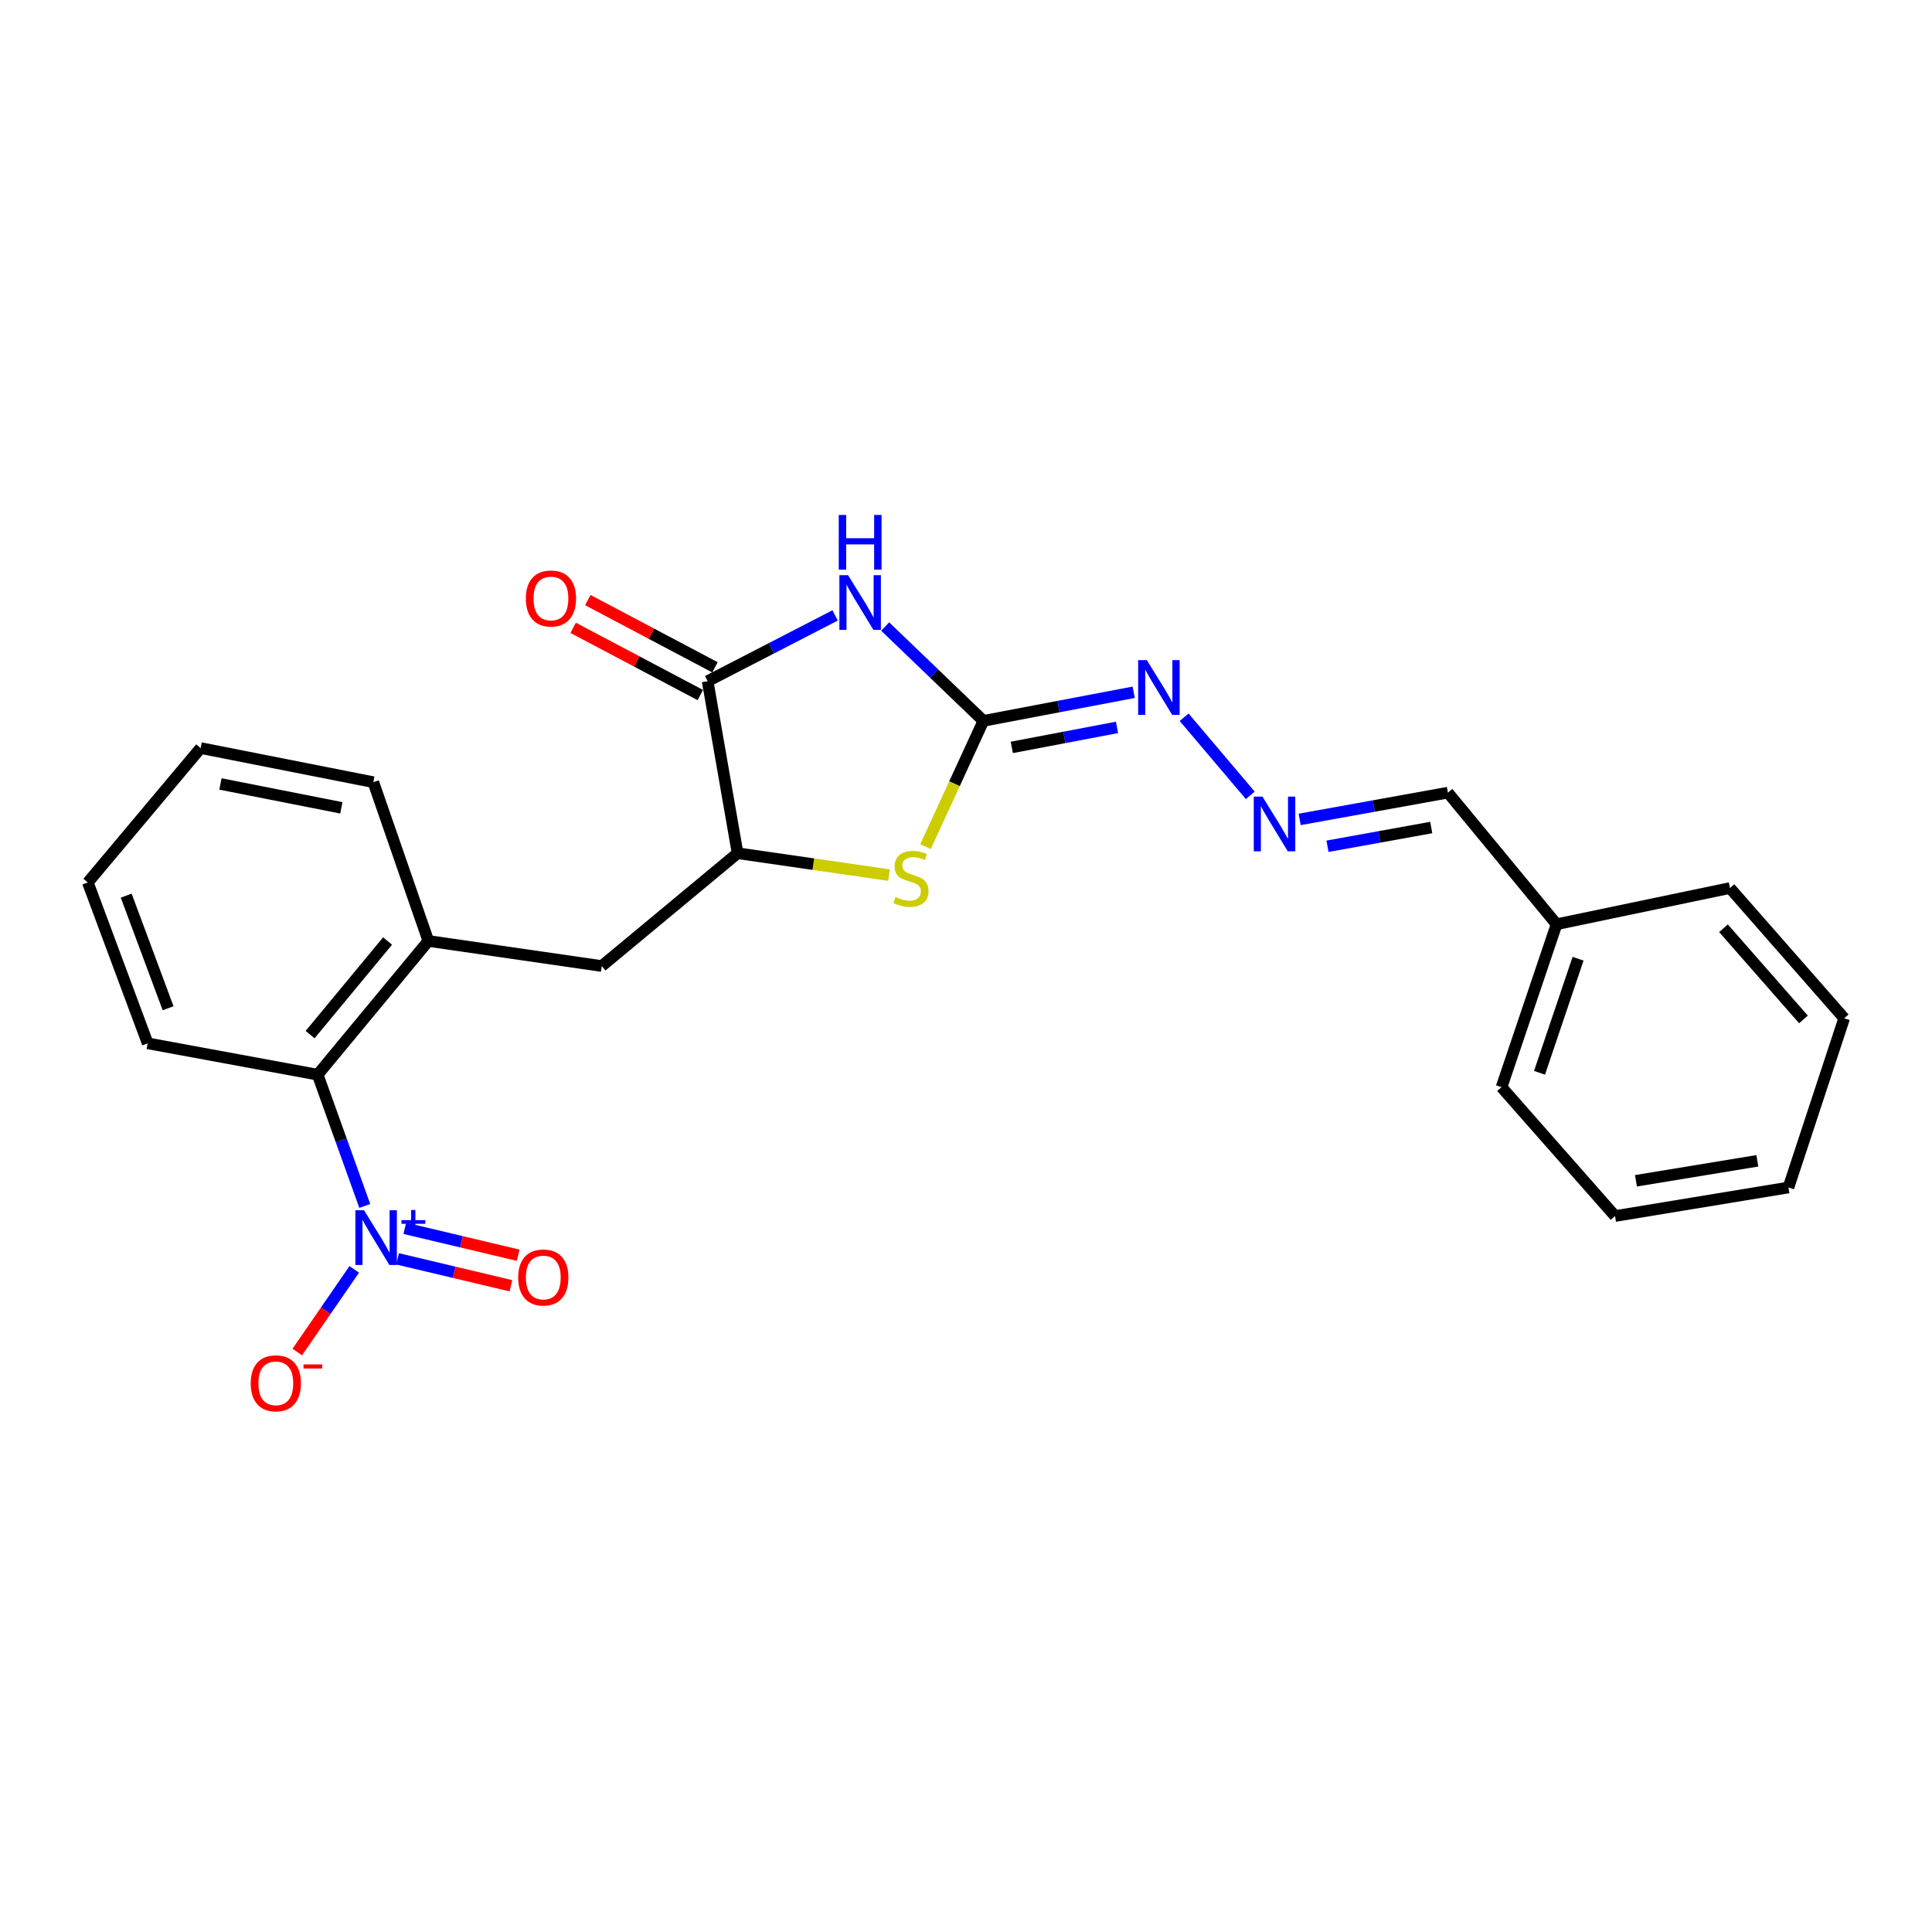 <?xml version='1.0' encoding='iso-8859-1'?>
<svg version='1.1' baseProfile='full'
              xmlns='http://www.w3.org/2000/svg'
                      xmlns:rdkit='http://www.rdkit.org/xml'
                      xmlns:xlink='http://www.w3.org/1999/xlink'
                  xml:space='preserve'
width='1000px' height='1000px' viewBox='0 0 1000 1000'>
<!-- END OF HEADER -->
<rect style='opacity:1.0;fill:#FFFFFF;stroke:none' width='1000' height='1000' x='0' y='0'> </rect>
<path class='bond-0' d='M 458.161,324.292 L 483.582,348.707' style='fill:none;fill-rule:evenodd;stroke:#0000FF;stroke-width:6px;stroke-linecap:butt;stroke-linejoin:miter;stroke-opacity:1' />
<path class='bond-0' d='M 483.582,348.707 L 509.004,373.122' style='fill:none;fill-rule:evenodd;stroke:#000000;stroke-width:6px;stroke-linecap:butt;stroke-linejoin:miter;stroke-opacity:1' />
<path class='bond-2' d='M 432.249,318.54 L 399.263,335.56' style='fill:none;fill-rule:evenodd;stroke:#0000FF;stroke-width:6px;stroke-linecap:butt;stroke-linejoin:miter;stroke-opacity:1' />
<path class='bond-2' d='M 399.263,335.56 L 366.276,352.579' style='fill:none;fill-rule:evenodd;stroke:#000000;stroke-width:6px;stroke-linecap:butt;stroke-linejoin:miter;stroke-opacity:1' />
<path class='bond-3' d='M 509.004,373.122 L 494.025,405.671' style='fill:none;fill-rule:evenodd;stroke:#000000;stroke-width:6px;stroke-linecap:butt;stroke-linejoin:miter;stroke-opacity:1' />
<path class='bond-3' d='M 494.025,405.671 L 479.047,438.22' style='fill:none;fill-rule:evenodd;stroke:#CCCC00;stroke-width:6px;stroke-linecap:butt;stroke-linejoin:miter;stroke-opacity:1' />
<path class='bond-7' d='M 509.004,373.122 L 547.899,365.721' style='fill:none;fill-rule:evenodd;stroke:#000000;stroke-width:6px;stroke-linecap:butt;stroke-linejoin:miter;stroke-opacity:1' />
<path class='bond-7' d='M 547.899,365.721 L 586.794,358.319' style='fill:none;fill-rule:evenodd;stroke:#0000FF;stroke-width:6px;stroke-linecap:butt;stroke-linejoin:miter;stroke-opacity:1' />
<path class='bond-7' d='M 523.708,386.855 L 550.935,381.674' style='fill:none;fill-rule:evenodd;stroke:#000000;stroke-width:6px;stroke-linecap:butt;stroke-linejoin:miter;stroke-opacity:1' />
<path class='bond-7' d='M 550.935,381.674 L 578.162,376.493' style='fill:none;fill-rule:evenodd;stroke:#0000FF;stroke-width:6px;stroke-linecap:butt;stroke-linejoin:miter;stroke-opacity:1' />
<path class='bond-1' d='M 188.802,624.196 L 176.61,590.223' style='fill:none;fill-rule:evenodd;stroke:#0000FF;stroke-width:6px;stroke-linecap:butt;stroke-linejoin:miter;stroke-opacity:1' />
<path class='bond-1' d='M 176.61,590.223 L 164.418,556.25' style='fill:none;fill-rule:evenodd;stroke:#000000;stroke-width:6px;stroke-linecap:butt;stroke-linejoin:miter;stroke-opacity:1' />
<path class='bond-10' d='M 183.35,657.044 L 168.609,678.428' style='fill:none;fill-rule:evenodd;stroke:#0000FF;stroke-width:6px;stroke-linecap:butt;stroke-linejoin:miter;stroke-opacity:1' />
<path class='bond-10' d='M 168.609,678.428 L 153.869,699.813' style='fill:none;fill-rule:evenodd;stroke:#FF0000;stroke-width:6px;stroke-linecap:butt;stroke-linejoin:miter;stroke-opacity:1' />
<path class='bond-11' d='M 205.774,651.576 L 235.108,658.544' style='fill:none;fill-rule:evenodd;stroke:#0000FF;stroke-width:6px;stroke-linecap:butt;stroke-linejoin:miter;stroke-opacity:1' />
<path class='bond-11' d='M 235.108,658.544 L 264.441,665.512' style='fill:none;fill-rule:evenodd;stroke:#FF0000;stroke-width:6px;stroke-linecap:butt;stroke-linejoin:miter;stroke-opacity:1' />
<path class='bond-11' d='M 209.527,635.776 L 238.861,642.744' style='fill:none;fill-rule:evenodd;stroke:#0000FF;stroke-width:6px;stroke-linecap:butt;stroke-linejoin:miter;stroke-opacity:1' />
<path class='bond-11' d='M 238.861,642.744 L 268.194,649.712' style='fill:none;fill-rule:evenodd;stroke:#FF0000;stroke-width:6px;stroke-linecap:butt;stroke-linejoin:miter;stroke-opacity:1' />
<path class='bond-4' d='M 366.276,352.579 L 381.776,441.626' style='fill:none;fill-rule:evenodd;stroke:#000000;stroke-width:6px;stroke-linecap:butt;stroke-linejoin:miter;stroke-opacity:1' />
<path class='bond-12' d='M 370.071,345.4 L 337.164,328.003' style='fill:none;fill-rule:evenodd;stroke:#000000;stroke-width:6px;stroke-linecap:butt;stroke-linejoin:miter;stroke-opacity:1' />
<path class='bond-12' d='M 337.164,328.003 L 304.257,310.605' style='fill:none;fill-rule:evenodd;stroke:#FF0000;stroke-width:6px;stroke-linecap:butt;stroke-linejoin:miter;stroke-opacity:1' />
<path class='bond-12' d='M 362.481,359.757 L 329.574,342.359' style='fill:none;fill-rule:evenodd;stroke:#000000;stroke-width:6px;stroke-linecap:butt;stroke-linejoin:miter;stroke-opacity:1' />
<path class='bond-12' d='M 329.574,342.359 L 296.667,324.961' style='fill:none;fill-rule:evenodd;stroke:#FF0000;stroke-width:6px;stroke-linecap:butt;stroke-linejoin:miter;stroke-opacity:1' />
<path class='bond-24' d='M 460.171,452.943 L 420.973,447.284' style='fill:none;fill-rule:evenodd;stroke:#CCCC00;stroke-width:6px;stroke-linecap:butt;stroke-linejoin:miter;stroke-opacity:1' />
<path class='bond-24' d='M 420.973,447.284 L 381.776,441.626' style='fill:none;fill-rule:evenodd;stroke:#000000;stroke-width:6px;stroke-linecap:butt;stroke-linejoin:miter;stroke-opacity:1' />
<path class='bond-8' d='M 381.776,441.626 L 311.477,500.025' style='fill:none;fill-rule:evenodd;stroke:#000000;stroke-width:6px;stroke-linecap:butt;stroke-linejoin:miter;stroke-opacity:1' />
<path class='bond-5' d='M 164.418,556.25 L 221.717,487.042' style='fill:none;fill-rule:evenodd;stroke:#000000;stroke-width:6px;stroke-linecap:butt;stroke-linejoin:miter;stroke-opacity:1' />
<path class='bond-5' d='M 160.504,535.513 L 200.613,487.067' style='fill:none;fill-rule:evenodd;stroke:#000000;stroke-width:6px;stroke-linecap:butt;stroke-linejoin:miter;stroke-opacity:1' />
<path class='bond-16' d='M 164.418,556.25 L 76.445,540.028' style='fill:none;fill-rule:evenodd;stroke:#000000;stroke-width:6px;stroke-linecap:butt;stroke-linejoin:miter;stroke-opacity:1' />
<path class='bond-6' d='M 221.717,487.042 L 311.477,500.025' style='fill:none;fill-rule:evenodd;stroke:#000000;stroke-width:6px;stroke-linecap:butt;stroke-linejoin:miter;stroke-opacity:1' />
<path class='bond-15' d='M 221.717,487.042 L 193.235,404.852' style='fill:none;fill-rule:evenodd;stroke:#000000;stroke-width:6px;stroke-linecap:butt;stroke-linejoin:miter;stroke-opacity:1' />
<path class='bond-9' d='M 612.901,371.246 L 647.139,411.663' style='fill:none;fill-rule:evenodd;stroke:#0000FF;stroke-width:6px;stroke-linecap:butt;stroke-linejoin:miter;stroke-opacity:1' />
<path class='bond-13' d='M 672.709,424.126 L 711.07,417.195' style='fill:none;fill-rule:evenodd;stroke:#0000FF;stroke-width:6px;stroke-linecap:butt;stroke-linejoin:miter;stroke-opacity:1' />
<path class='bond-13' d='M 711.07,417.195 L 749.431,410.265' style='fill:none;fill-rule:evenodd;stroke:#000000;stroke-width:6px;stroke-linecap:butt;stroke-linejoin:miter;stroke-opacity:1' />
<path class='bond-13' d='M 687.104,438.027 L 713.957,433.176' style='fill:none;fill-rule:evenodd;stroke:#0000FF;stroke-width:6px;stroke-linecap:butt;stroke-linejoin:miter;stroke-opacity:1' />
<path class='bond-13' d='M 713.957,433.176 L 740.81,428.325' style='fill:none;fill-rule:evenodd;stroke:#000000;stroke-width:6px;stroke-linecap:butt;stroke-linejoin:miter;stroke-opacity:1' />
<path class='bond-14' d='M 749.431,410.265 L 805.683,478.39' style='fill:none;fill-rule:evenodd;stroke:#000000;stroke-width:6px;stroke-linecap:butt;stroke-linejoin:miter;stroke-opacity:1' />
<path class='bond-17' d='M 805.683,478.39 L 777.2,562.728' style='fill:none;fill-rule:evenodd;stroke:#000000;stroke-width:6px;stroke-linecap:butt;stroke-linejoin:miter;stroke-opacity:1' />
<path class='bond-17' d='M 816.796,496.237 L 796.859,555.273' style='fill:none;fill-rule:evenodd;stroke:#000000;stroke-width:6px;stroke-linecap:butt;stroke-linejoin:miter;stroke-opacity:1' />
<path class='bond-18' d='M 805.683,478.39 L 895.424,459.643' style='fill:none;fill-rule:evenodd;stroke:#000000;stroke-width:6px;stroke-linecap:butt;stroke-linejoin:miter;stroke-opacity:1' />
<path class='bond-19' d='M 193.235,404.852 L 103.845,387.196' style='fill:none;fill-rule:evenodd;stroke:#000000;stroke-width:6px;stroke-linecap:butt;stroke-linejoin:miter;stroke-opacity:1' />
<path class='bond-19' d='M 176.679,418.135 L 114.106,405.776' style='fill:none;fill-rule:evenodd;stroke:#000000;stroke-width:6px;stroke-linecap:butt;stroke-linejoin:miter;stroke-opacity:1' />
<path class='bond-25' d='M 76.445,540.028 L 45.455,456.756' style='fill:none;fill-rule:evenodd;stroke:#000000;stroke-width:6px;stroke-linecap:butt;stroke-linejoin:miter;stroke-opacity:1' />
<path class='bond-25' d='M 87.016,521.873 L 65.323,463.582' style='fill:none;fill-rule:evenodd;stroke:#000000;stroke-width:6px;stroke-linecap:butt;stroke-linejoin:miter;stroke-opacity:1' />
<path class='bond-22' d='M 777.2,562.728 L 835.942,629.418' style='fill:none;fill-rule:evenodd;stroke:#000000;stroke-width:6px;stroke-linecap:butt;stroke-linejoin:miter;stroke-opacity:1' />
<path class='bond-21' d='M 895.424,459.643 L 954.545,527.055' style='fill:none;fill-rule:evenodd;stroke:#000000;stroke-width:6px;stroke-linecap:butt;stroke-linejoin:miter;stroke-opacity:1' />
<path class='bond-21' d='M 892.083,480.462 L 933.468,527.651' style='fill:none;fill-rule:evenodd;stroke:#000000;stroke-width:6px;stroke-linecap:butt;stroke-linejoin:miter;stroke-opacity:1' />
<path class='bond-20' d='M 103.845,387.196 L 45.455,456.756' style='fill:none;fill-rule:evenodd;stroke:#000000;stroke-width:6px;stroke-linecap:butt;stroke-linejoin:miter;stroke-opacity:1' />
<path class='bond-23' d='M 954.545,527.055 L 925.702,614.64' style='fill:none;fill-rule:evenodd;stroke:#000000;stroke-width:6px;stroke-linecap:butt;stroke-linejoin:miter;stroke-opacity:1' />
<path class='bond-26' d='M 835.942,629.418 L 925.702,614.64' style='fill:none;fill-rule:evenodd;stroke:#000000;stroke-width:6px;stroke-linecap:butt;stroke-linejoin:miter;stroke-opacity:1' />
<path class='bond-26' d='M 846.768,611.178 L 909.6,600.833' style='fill:none;fill-rule:evenodd;stroke:#000000;stroke-width:6px;stroke-linecap:butt;stroke-linejoin:miter;stroke-opacity:1' />
<path  class='atom-0' d='M 438.95 297.694
L 448.23 312.694
Q 449.15 314.174, 450.63 316.854
Q 452.11 319.534, 452.19 319.694
L 452.19 297.694
L 455.95 297.694
L 455.95 326.014
L 452.07 326.014
L 442.11 309.614
Q 440.95 307.694, 439.71 305.494
Q 438.51 303.294, 438.15 302.614
L 438.15 326.014
L 434.47 326.014
L 434.47 297.694
L 438.95 297.694
' fill='#0000FF'/>
<path  class='atom-0' d='M 434.13 266.542
L 437.97 266.542
L 437.97 278.582
L 452.45 278.582
L 452.45 266.542
L 456.29 266.542
L 456.29 294.862
L 452.45 294.862
L 452.45 281.782
L 437.97 281.782
L 437.97 294.862
L 434.13 294.862
L 434.13 266.542
' fill='#0000FF'/>
<path  class='atom-2' d='M 188.427 626.436
L 197.707 641.436
Q 198.627 642.916, 200.107 645.596
Q 201.587 648.276, 201.667 648.436
L 201.667 626.436
L 205.427 626.436
L 205.427 654.756
L 201.547 654.756
L 191.587 638.356
Q 190.427 636.436, 189.187 634.236
Q 187.987 632.036, 187.627 631.356
L 187.627 654.756
L 183.947 654.756
L 183.947 626.436
L 188.427 626.436
' fill='#0000FF'/>
<path  class='atom-2' d='M 207.803 631.541
L 212.793 631.541
L 212.793 626.288
L 215.01 626.288
L 215.01 631.541
L 220.132 631.541
L 220.132 633.442
L 215.01 633.442
L 215.01 638.722
L 212.793 638.722
L 212.793 633.442
L 207.803 633.442
L 207.803 631.541
' fill='#0000FF'/>
<path  class='atom-4' d='M 463.518 464.301
Q 463.838 464.421, 465.158 464.981
Q 466.478 465.541, 467.918 465.901
Q 469.398 466.221, 470.838 466.221
Q 473.518 466.221, 475.078 464.941
Q 476.638 463.621, 476.638 461.341
Q 476.638 459.781, 475.838 458.821
Q 475.078 457.861, 473.878 457.341
Q 472.678 456.821, 470.678 456.221
Q 468.158 455.461, 466.638 454.741
Q 465.158 454.021, 464.078 452.501
Q 463.038 450.981, 463.038 448.421
Q 463.038 444.861, 465.438 442.661
Q 467.878 440.461, 472.678 440.461
Q 475.958 440.461, 479.678 442.021
L 478.758 445.101
Q 475.358 443.701, 472.798 443.701
Q 470.038 443.701, 468.518 444.861
Q 466.998 445.981, 467.038 447.941
Q 467.038 449.461, 467.798 450.381
Q 468.598 451.301, 469.718 451.821
Q 470.878 452.341, 472.798 452.941
Q 475.358 453.741, 476.878 454.541
Q 478.398 455.341, 479.478 456.981
Q 480.598 458.581, 480.598 461.341
Q 480.598 465.261, 477.958 467.381
Q 475.358 469.461, 470.998 469.461
Q 468.478 469.461, 466.558 468.901
Q 464.678 468.381, 462.438 467.461
L 463.518 464.301
' fill='#CCCC00'/>
<path  class='atom-8' d='M 593.586 341.676
L 602.866 356.676
Q 603.786 358.156, 605.266 360.836
Q 606.746 363.516, 606.826 363.676
L 606.826 341.676
L 610.586 341.676
L 610.586 369.996
L 606.706 369.996
L 596.746 353.596
Q 595.586 351.676, 594.346 349.476
Q 593.146 347.276, 592.786 346.596
L 592.786 369.996
L 589.106 369.996
L 589.106 341.676
L 593.586 341.676
' fill='#0000FF'/>
<path  class='atom-10' d='M 653.429 412.318
L 662.709 427.318
Q 663.629 428.798, 665.109 431.478
Q 666.589 434.158, 666.669 434.318
L 666.669 412.318
L 670.429 412.318
L 670.429 440.638
L 666.549 440.638
L 656.589 424.238
Q 655.429 422.318, 654.189 420.118
Q 652.989 417.918, 652.629 417.238
L 652.629 440.638
L 648.949 440.638
L 648.949 412.318
L 653.429 412.318
' fill='#0000FF'/>
<path  class='atom-11' d='M 129.766 716.001
Q 129.766 709.201, 133.126 705.401
Q 136.486 701.601, 142.766 701.601
Q 149.046 701.601, 152.406 705.401
Q 155.766 709.201, 155.766 716.001
Q 155.766 722.881, 152.366 726.801
Q 148.966 730.681, 142.766 730.681
Q 136.526 730.681, 133.126 726.801
Q 129.766 722.921, 129.766 716.001
M 142.766 727.481
Q 147.086 727.481, 149.406 724.601
Q 151.766 721.681, 151.766 716.001
Q 151.766 710.441, 149.406 707.641
Q 147.086 704.801, 142.766 704.801
Q 138.446 704.801, 136.086 707.601
Q 133.766 710.401, 133.766 716.001
Q 133.766 721.721, 136.086 724.601
Q 138.446 727.481, 142.766 727.481
' fill='#FF0000'/>
<path  class='atom-11' d='M 157.086 706.223
L 166.774 706.223
L 166.774 708.335
L 157.086 708.335
L 157.086 706.223
' fill='#FF0000'/>
<path  class='atom-12' d='M 268.208 661.229
Q 268.208 654.429, 271.568 650.629
Q 274.928 646.829, 281.208 646.829
Q 287.488 646.829, 290.848 650.629
Q 294.208 654.429, 294.208 661.229
Q 294.208 668.109, 290.808 672.029
Q 287.408 675.909, 281.208 675.909
Q 274.968 675.909, 271.568 672.029
Q 268.208 668.149, 268.208 661.229
M 281.208 672.709
Q 285.528 672.709, 287.848 669.829
Q 290.208 666.909, 290.208 661.229
Q 290.208 655.669, 287.848 652.869
Q 285.528 650.029, 281.208 650.029
Q 276.888 650.029, 274.528 652.829
Q 272.208 655.629, 272.208 661.229
Q 272.208 666.949, 274.528 669.829
Q 276.888 672.709, 281.208 672.709
' fill='#FF0000'/>
<path  class='atom-13' d='M 272.169 309.777
Q 272.169 302.977, 275.529 299.177
Q 278.889 295.377, 285.169 295.377
Q 291.449 295.377, 294.809 299.177
Q 298.169 302.977, 298.169 309.777
Q 298.169 316.657, 294.769 320.577
Q 291.369 324.457, 285.169 324.457
Q 278.929 324.457, 275.529 320.577
Q 272.169 316.697, 272.169 309.777
M 285.169 321.257
Q 289.489 321.257, 291.809 318.377
Q 294.169 315.457, 294.169 309.777
Q 294.169 304.217, 291.809 301.417
Q 289.489 298.577, 285.169 298.577
Q 280.849 298.577, 278.489 301.377
Q 276.169 304.177, 276.169 309.777
Q 276.169 315.497, 278.489 318.377
Q 280.849 321.257, 285.169 321.257
' fill='#FF0000'/>
</svg>
